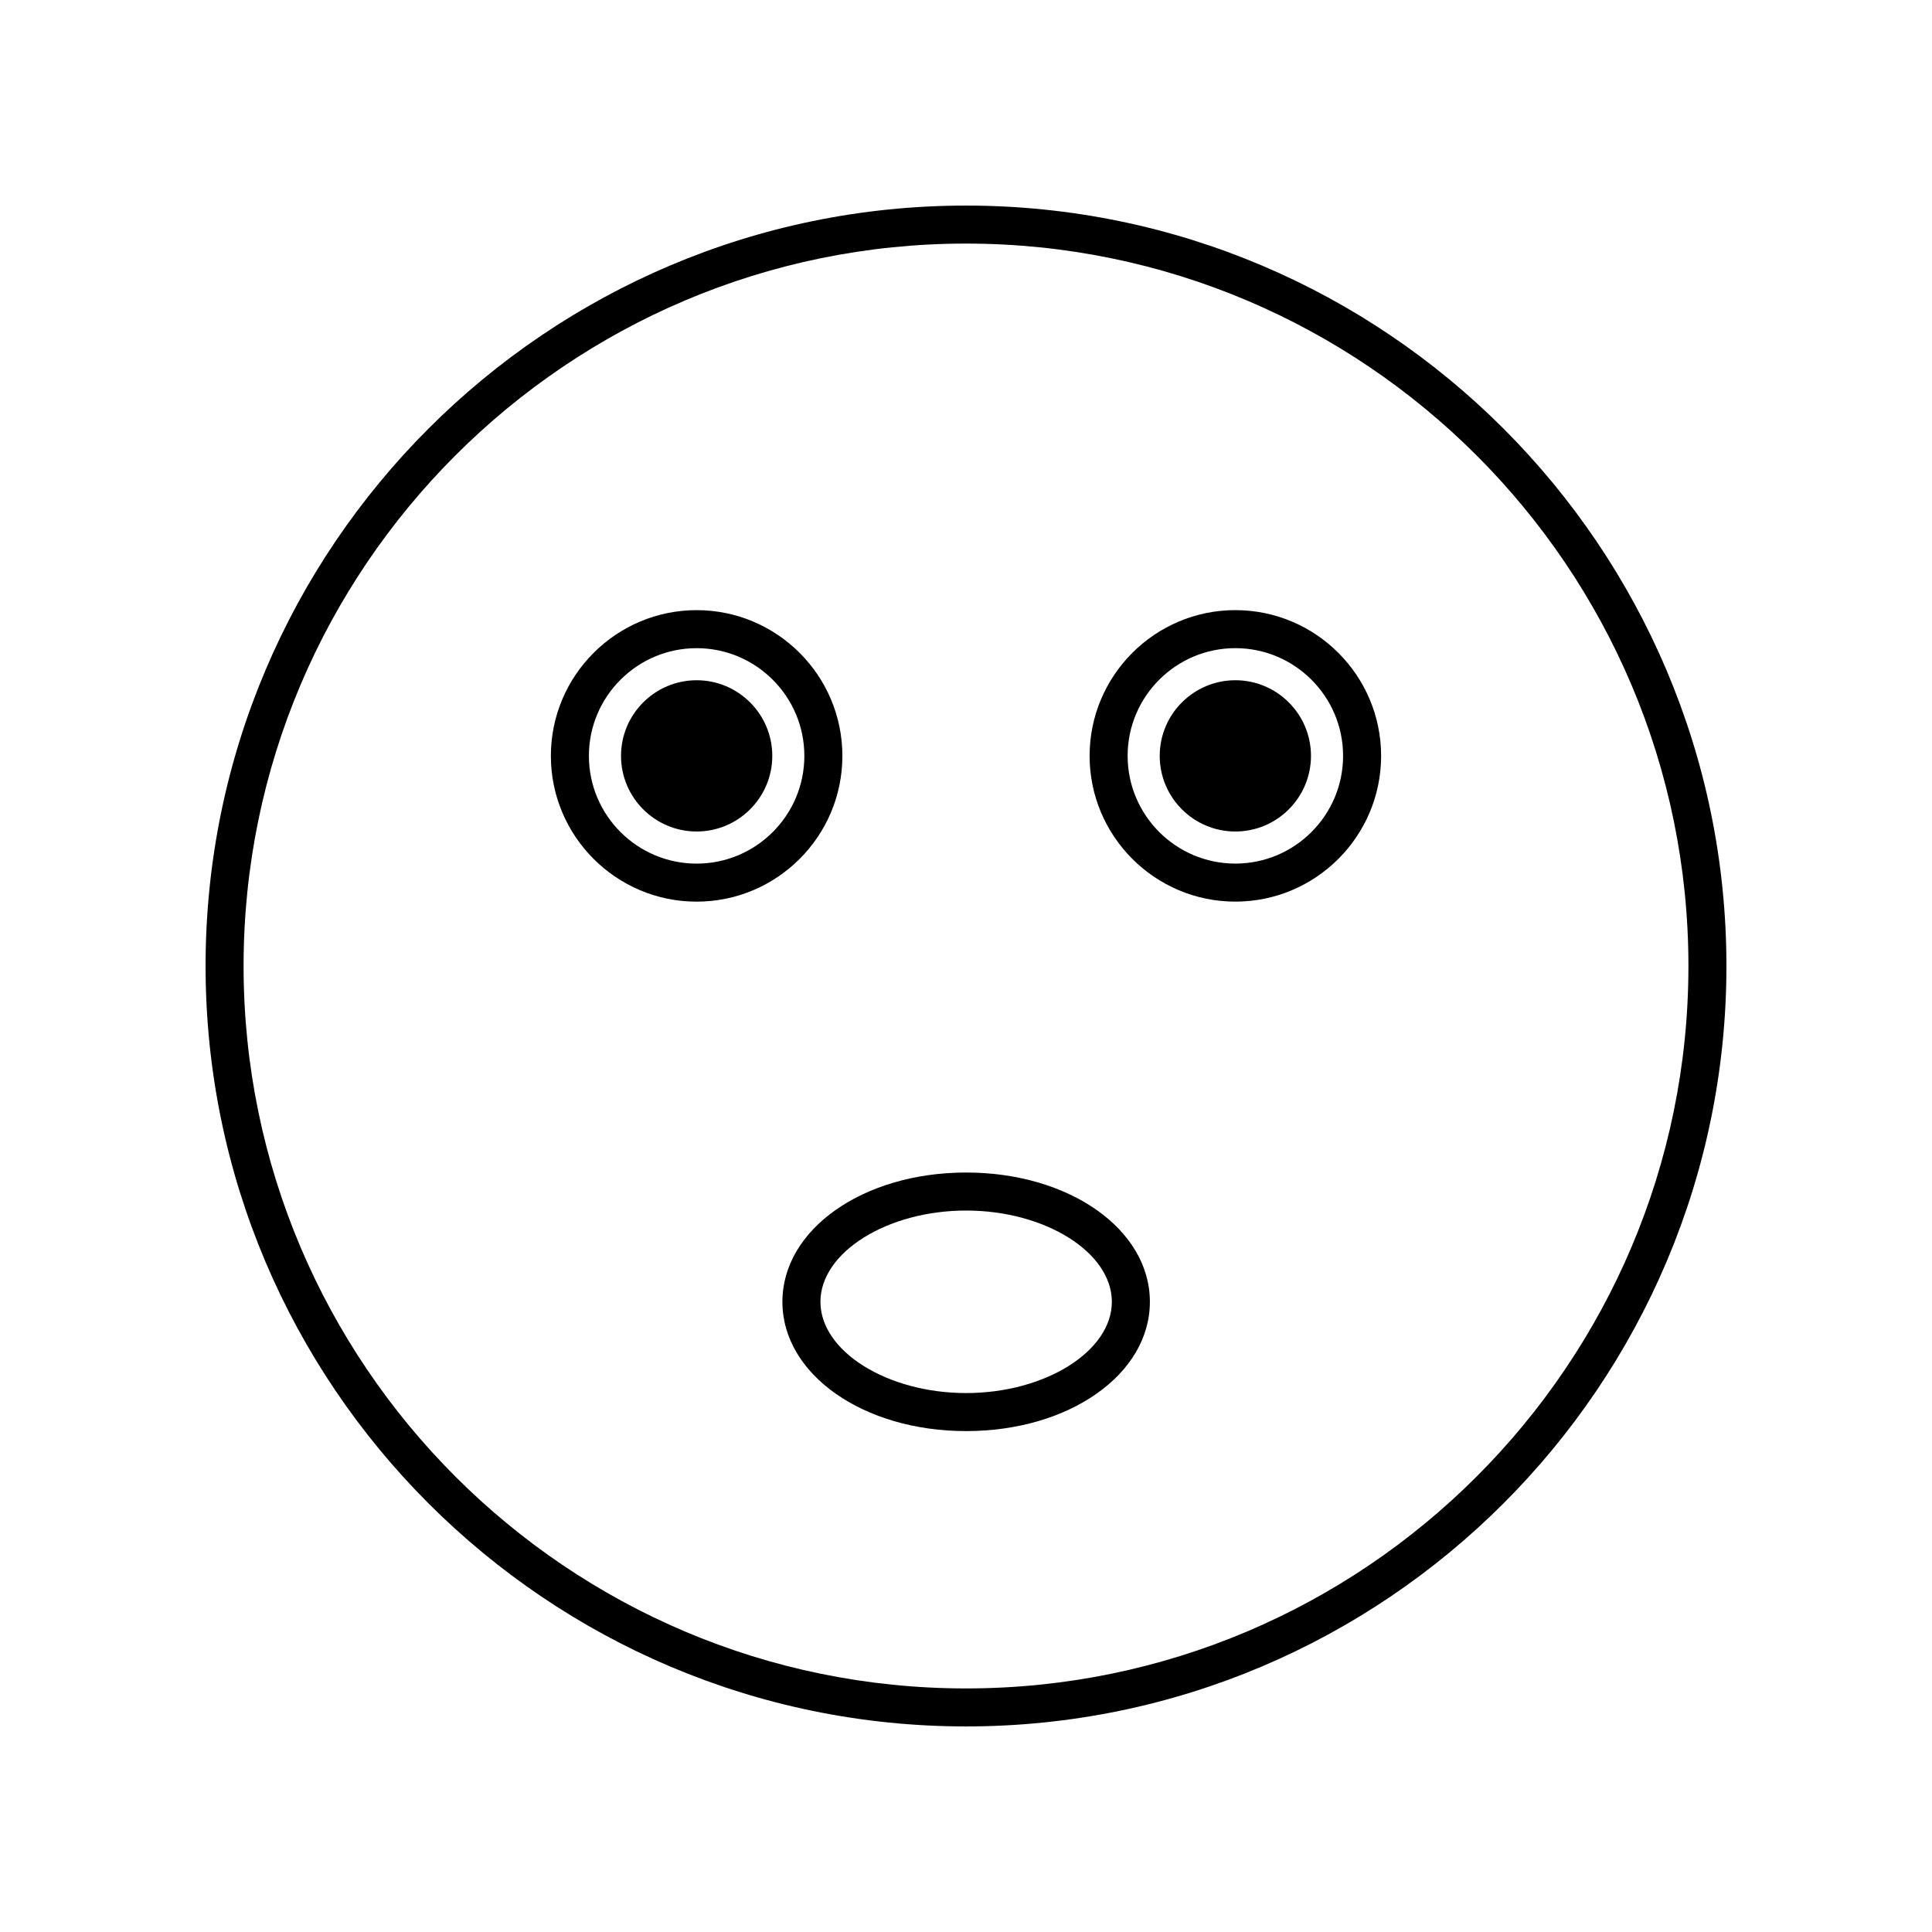 <?xml version="1.0" encoding="UTF-8"?>
<!-- Uploaded to: SVG Repo, www.svgrepo.com, Generator: SVG Repo Mixer Tools -->
<svg fill="#000000" width="800px" height="800px" version="1.1" viewBox="144 144 512 512" xmlns="http://www.w3.org/2000/svg">
 <g>
  <path d="m400 198.48c-111.12 0-201.52 90.402-201.52 201.52s90.402 201.52 201.52 201.52 201.52-90.402 201.52-201.52-90.402-201.52-201.52-201.52zm0 392.97c-105.56 0-191.45-85.883-191.45-191.45 0-105.56 85.883-191.45 191.45-191.45 105.56 0 191.45 85.883 191.45 191.45-0.004 105.57-85.887 191.45-191.45 191.45z"/>
  <path d="m400.04 454.73c-27.305 0-48.695 15.047-48.695 34.262 0 19.211 21.391 34.262 48.695 34.262 27.305 0 48.691-15.047 48.691-34.262 0-19.211-21.387-34.262-48.691-34.262zm0 58.445c-20.934 0-38.617-11.074-38.617-24.184s17.684-24.184 38.617-24.184c20.934 0 38.613 11.074 38.613 24.184s-17.68 24.184-38.613 24.184z"/>
  <path d="m367.24 344.32c0-21.297-17.324-38.625-38.625-38.625-21.297 0-38.629 17.324-38.629 38.625 0 21.297 17.328 38.625 38.629 38.625 21.301 0 38.625-17.328 38.625-38.625zm-38.625 28.547c-15.742 0-28.551-12.809-28.551-28.547 0-15.742 12.809-28.547 28.551-28.547 15.742 0 28.547 12.809 28.547 28.547 0.004 15.742-12.805 28.547-28.547 28.547z"/>
  <path d="m328.62 324.27c-11.055 0-20.043 8.992-20.043 20.043 0 11.055 8.992 20.043 20.043 20.043 11.051 0 20.043-8.992 20.043-20.043 0-11.055-8.992-20.043-20.043-20.043z"/>
  <path d="m471.38 324.27c-11.051 0-20.043 8.992-20.043 20.043 0 11.055 8.992 20.043 20.043 20.043 11.055 0 20.043-8.992 20.043-20.043 0-11.055-8.992-20.043-20.043-20.043z"/>
  <path d="m471.38 305.69c-21.297 0-38.625 17.324-38.625 38.625 0 21.297 17.324 38.625 38.625 38.625 21.297 0 38.629-17.324 38.629-38.625-0.004-21.301-17.332-38.625-38.629-38.625zm0 67.172c-15.742 0-28.547-12.809-28.547-28.547-0.004-15.742 12.805-28.547 28.547-28.547 15.742 0 28.551 12.809 28.551 28.547 0 15.742-12.809 28.547-28.551 28.547z"/>
 </g>
</svg>